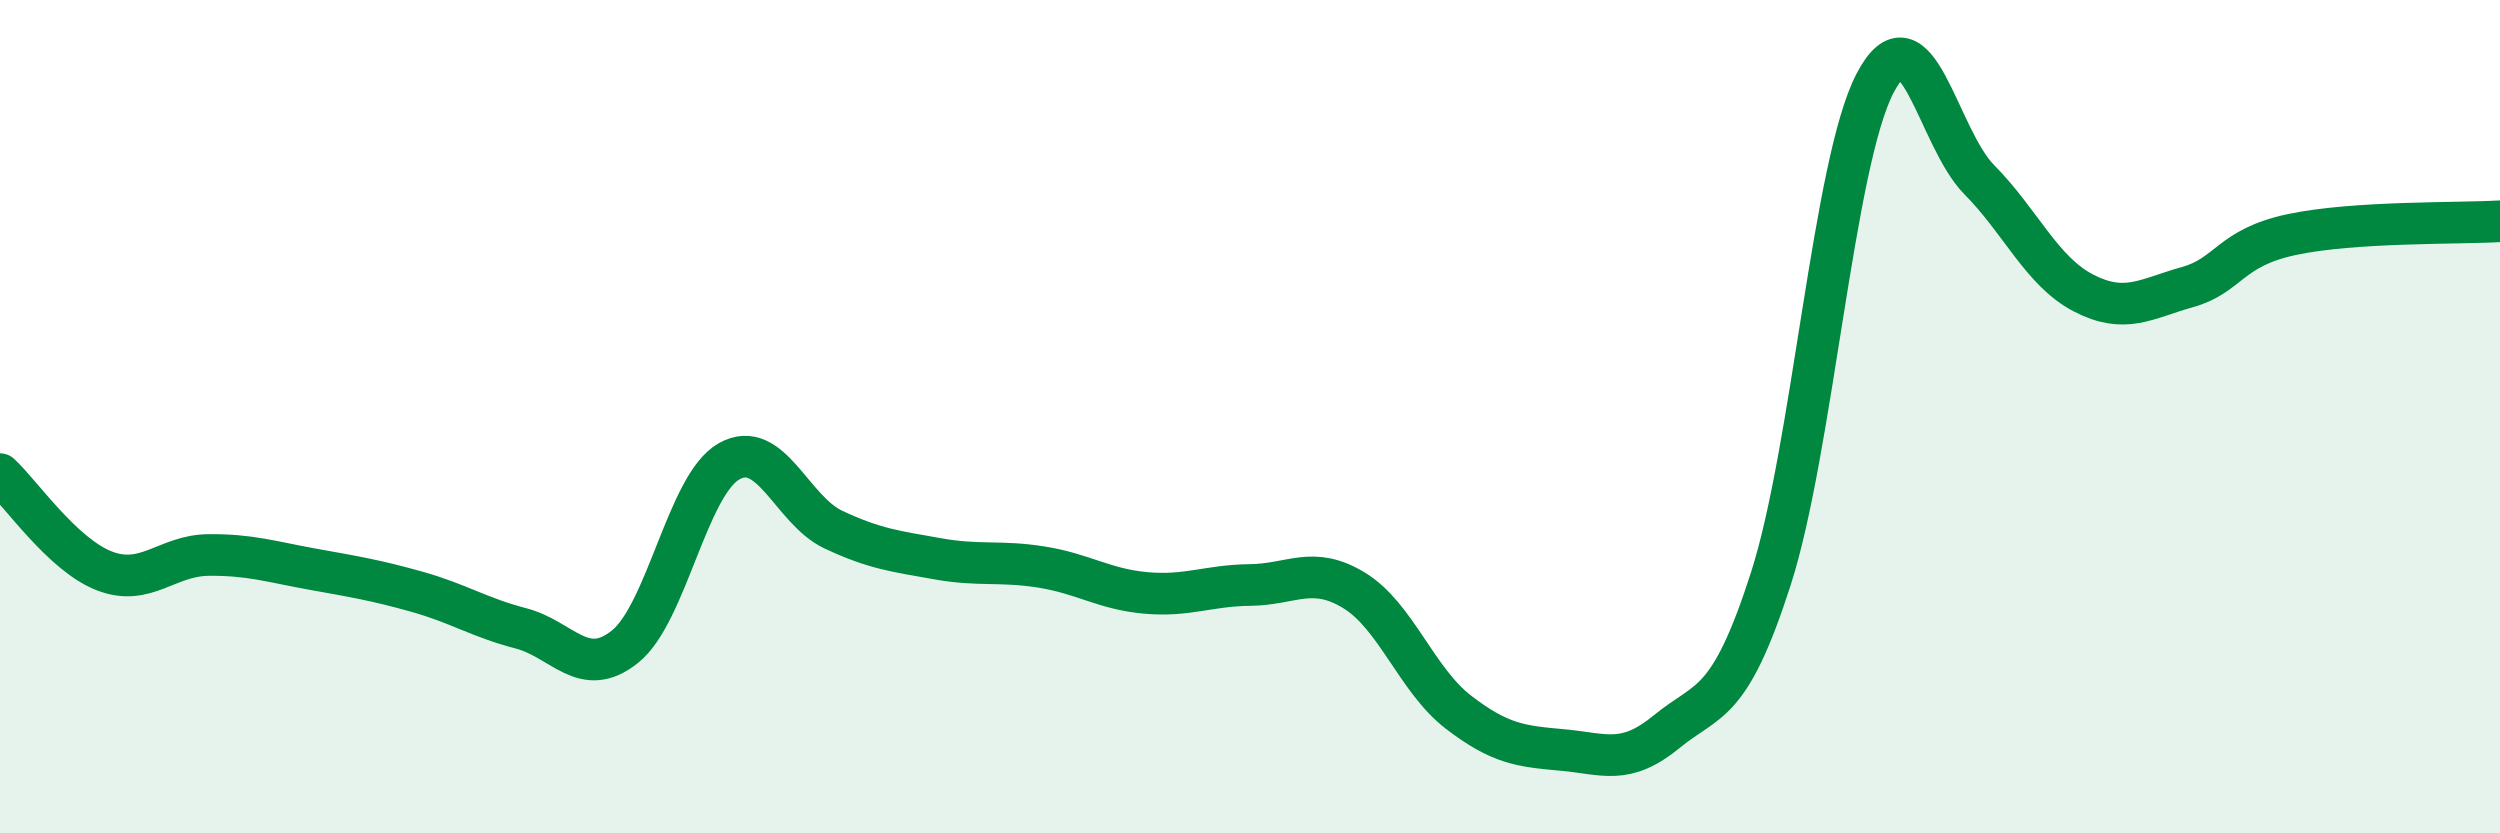 
    <svg width="60" height="20" viewBox="0 0 60 20" xmlns="http://www.w3.org/2000/svg">
      <path
        d="M 0,11.38 C 0.5,11.84 1.5,13.31 2.5,13.7 C 3.5,14.09 4,13.33 5,13.32 C 6,13.31 6.5,13.48 7.5,13.66 C 8.5,13.84 9,13.92 10,14.2 C 11,14.48 11.5,14.82 12.5,15.08 C 13.5,15.34 14,16.32 15,15.52 C 16,14.72 16.5,11.63 17.5,11.07 C 18.5,10.51 19,12.24 20,12.71 C 21,13.18 21.5,13.23 22.5,13.41 C 23.5,13.59 24,13.45 25,13.61 C 26,13.77 26.5,14.14 27.5,14.23 C 28.5,14.32 29,14.05 30,14.04 C 31,14.03 31.5,13.56 32.5,14.17 C 33.5,14.78 34,16.32 35,17.09 C 36,17.86 36.5,17.91 37.5,18 C 38.5,18.09 39,18.38 40,17.56 C 41,16.74 41.5,17 42.5,13.89 C 43.5,10.78 44,3.92 45,2 C 46,0.08 46.5,3.3 47.5,4.31 C 48.5,5.32 49,6.51 50,7.03 C 51,7.55 51.5,7.17 52.5,6.89 C 53.5,6.61 53.5,5.95 55,5.63 C 56.5,5.31 59,5.37 60,5.31L60 20L0 20Z"
        fill="#008740"
        opacity="0.1"
        stroke-linecap="round"
        stroke-linejoin="round"
      />
      <path
        d="M 0,11.38 C 0.5,11.84 1.5,13.31 2.5,13.7 C 3.5,14.09 4,13.33 5,13.32 C 6,13.31 6.5,13.48 7.5,13.66 C 8.5,13.84 9,13.92 10,14.2 C 11,14.48 11.5,14.82 12.5,15.08 C 13.5,15.34 14,16.32 15,15.52 C 16,14.72 16.5,11.63 17.5,11.07 C 18.5,10.51 19,12.24 20,12.71 C 21,13.18 21.5,13.23 22.5,13.41 C 23.5,13.59 24,13.45 25,13.61 C 26,13.77 26.5,14.14 27.5,14.23 C 28.5,14.32 29,14.05 30,14.04 C 31,14.03 31.5,13.56 32.5,14.17 C 33.5,14.78 34,16.32 35,17.09 C 36,17.86 36.5,17.91 37.5,18 C 38.5,18.09 39,18.38 40,17.56 C 41,16.74 41.5,17 42.5,13.89 C 43.5,10.78 44,3.92 45,2 C 46,0.08 46.5,3.3 47.5,4.31 C 48.5,5.32 49,6.51 50,7.03 C 51,7.55 51.5,7.17 52.5,6.89 C 53.5,6.61 53.5,5.95 55,5.63 C 56.5,5.31 59,5.37 60,5.31"
        stroke="#008740"
        stroke-width="1"
        fill="none"
        stroke-linecap="round"
        stroke-linejoin="round"
      />
    </svg>
  